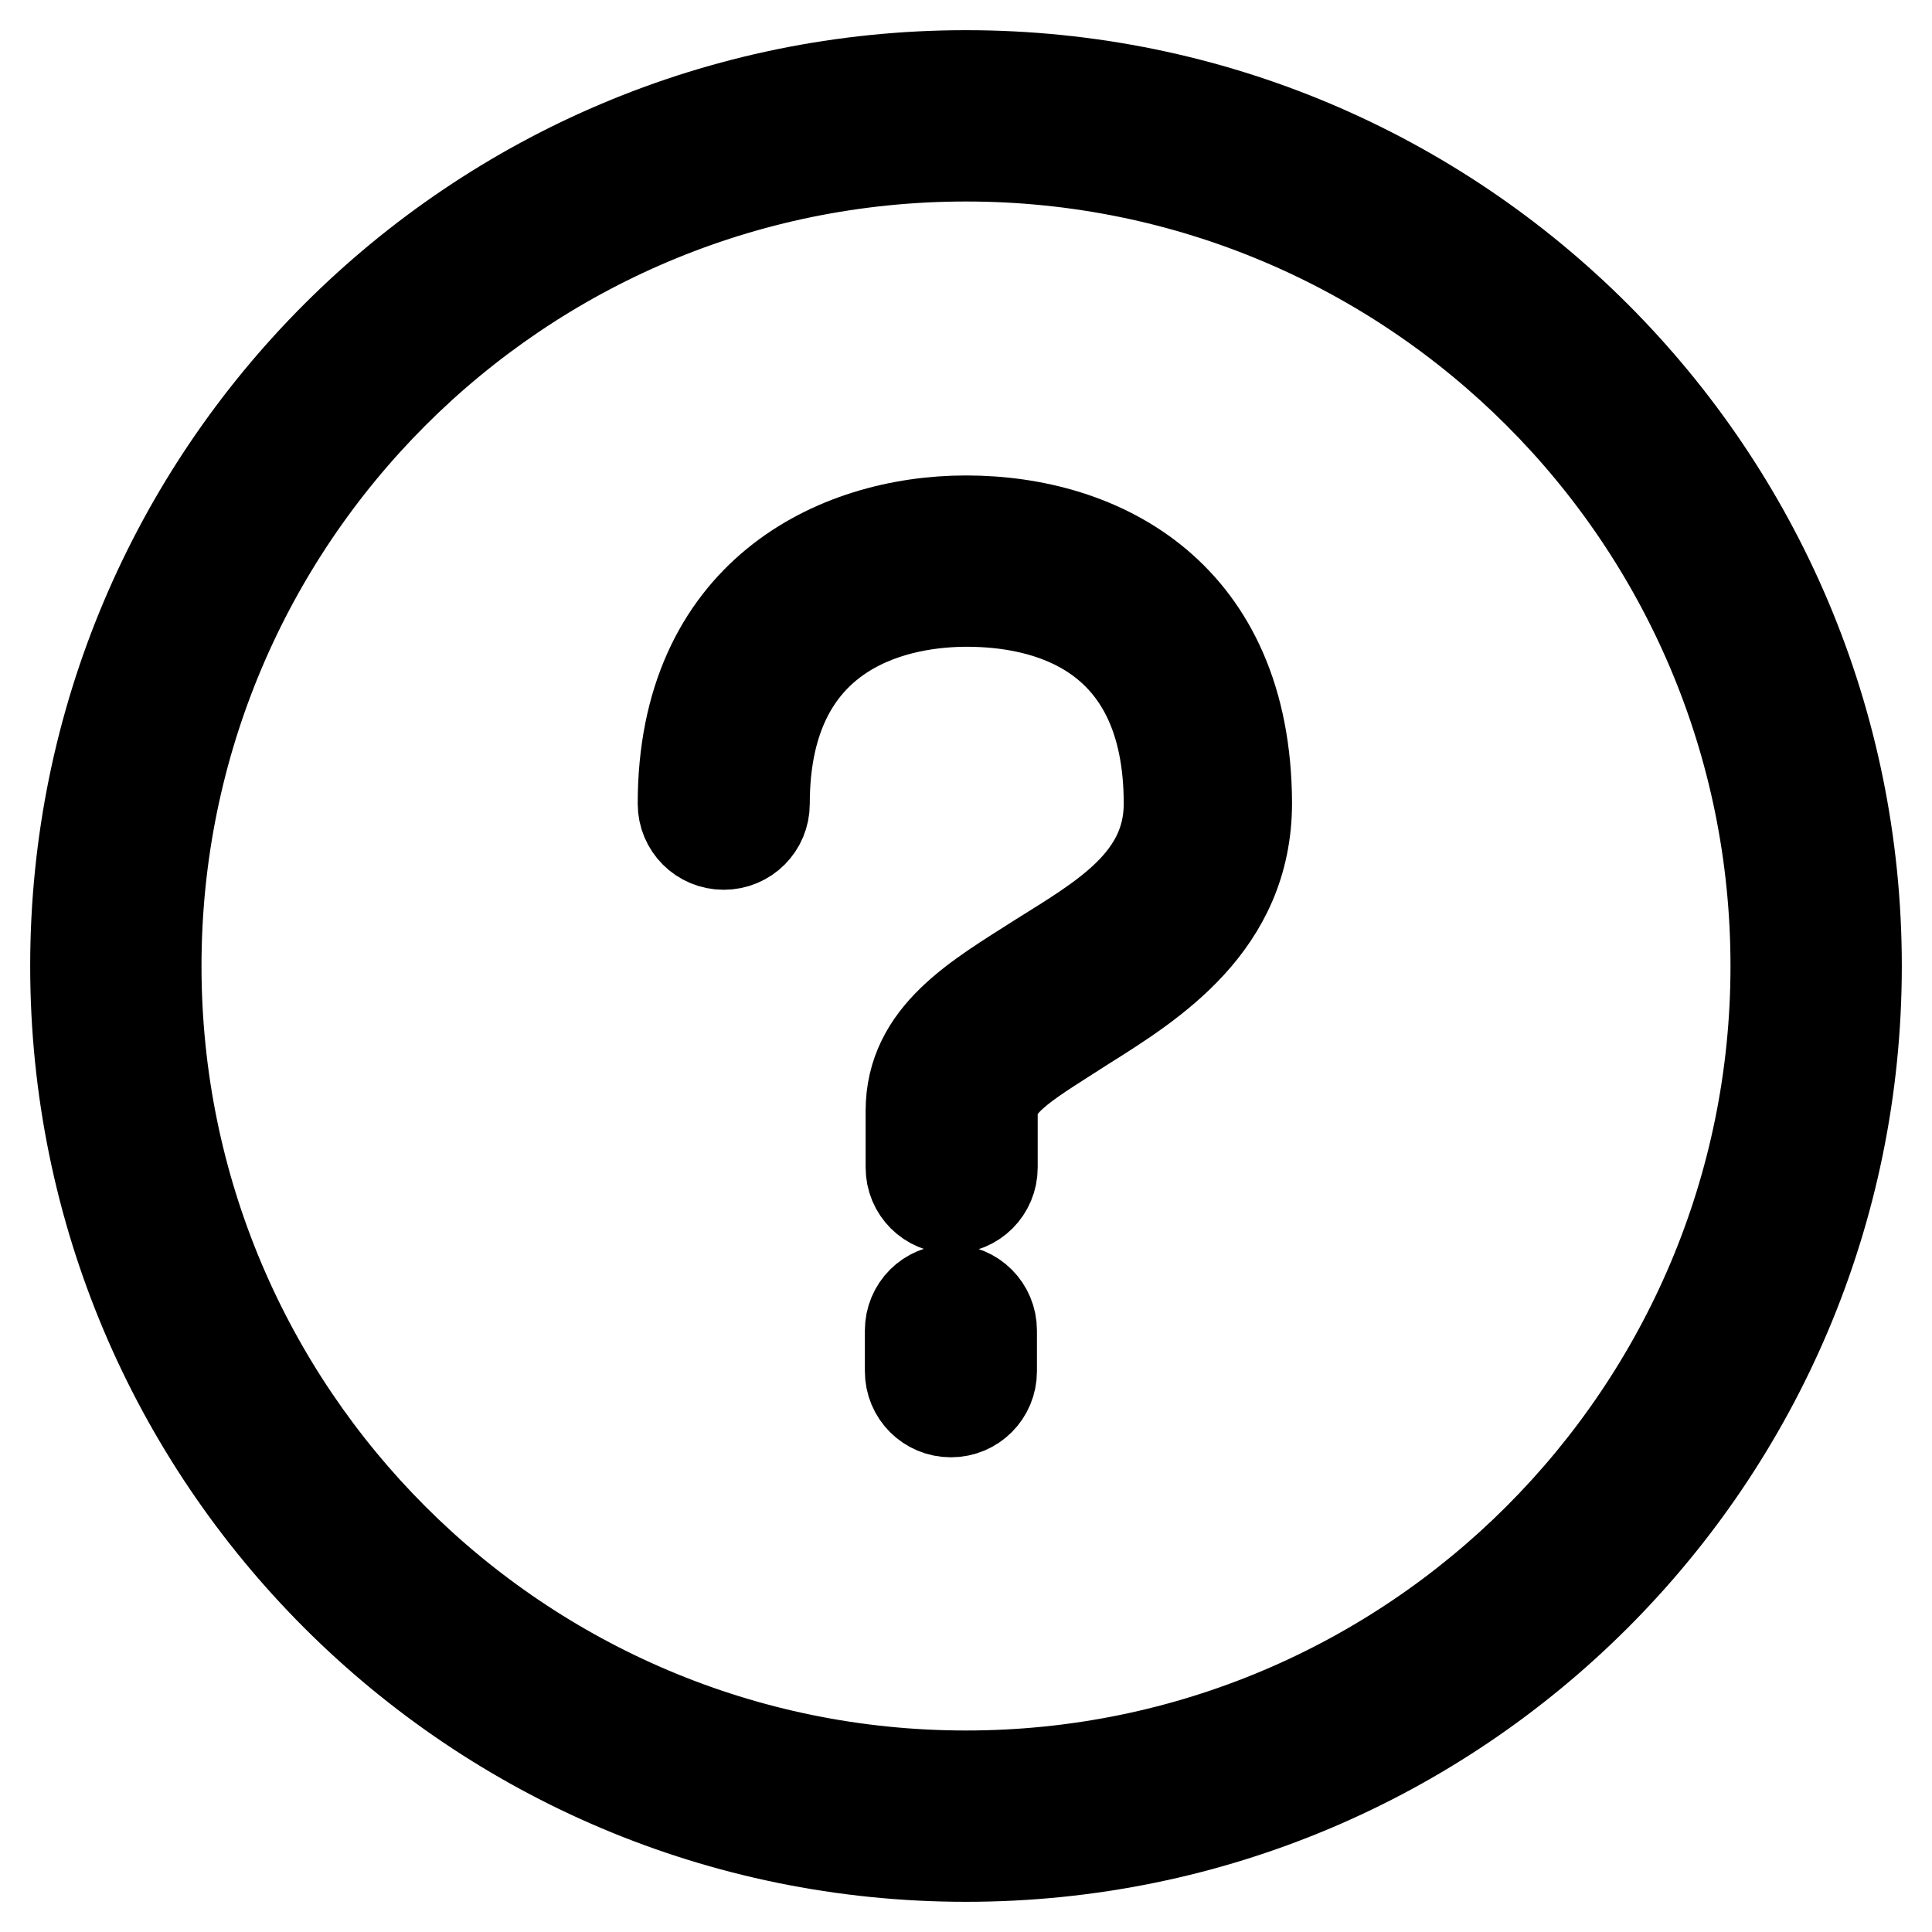 <?xml version="1.0" encoding="utf-8"?>
<!-- Svg Vector Icons : http://www.onlinewebfonts.com/icon -->
<!DOCTYPE svg PUBLIC "-//W3C//DTD SVG 1.1//EN" "http://www.w3.org/Graphics/SVG/1.1/DTD/svg11.dtd">
<svg version="1.1" xmlns="http://www.w3.org/2000/svg" xmlns:xlink="http://www.w3.org/1999/xlink" x="0px" y="0px" viewBox="0 0 256 256" enable-background="new 0 0 256 256" xml:space="preserve">
<g> <path stroke-width="12" fill-opacity="0" stroke="#000000"  d="M128,10C62.8,10,10,62.8,10,128c0,65.2,52.8,118,118,118c65.2,0,118-52.8,118-118C246,62.8,193.2,10,128,10 L128,10z M128,235.3c-59.2,0-107.3-48-107.3-107.3c0-59.2,48-107.3,107.3-107.3c59.2,0,107.3,48,107.3,107.3 C235.3,187.2,187.2,235.3,128,235.3L128,235.3z"/> <path stroke-width="12" fill-opacity="0" stroke="#000000"  d="M126,170.9c-3,0-5.4,2.4-5.4,5.4v5.4c0,3,2.4,5.4,5.4,5.4c3,0,5.4-2.4,5.4-5.4l0,0v-5.4 C131.4,173.3,129,170.9,126,170.9z M128,69c-17.3,0-37.5,9.8-37.5,37.5c0,3,2.4,5.4,5.4,5.4c3,0,5.4-2.4,5.4-5.4 c0-24.2,18.8-26.8,26.8-26.8c10,0,26.8,3.5,26.8,26.8c0,10.2-8.8,15.2-17.1,20.4c-8.3,5.3-17.1,10.2-17.1,20.3v7.5 c0,3,2.4,5.4,5.4,5.4c3,0,5.4-2.4,5.4-5.4v-7.5c0-4,5.4-6.9,12.2-11.3c8.9-5.6,21.5-13.4,21.5-29.5C165.1,78.9,146.1,69,128,69z"/></g>
</svg>